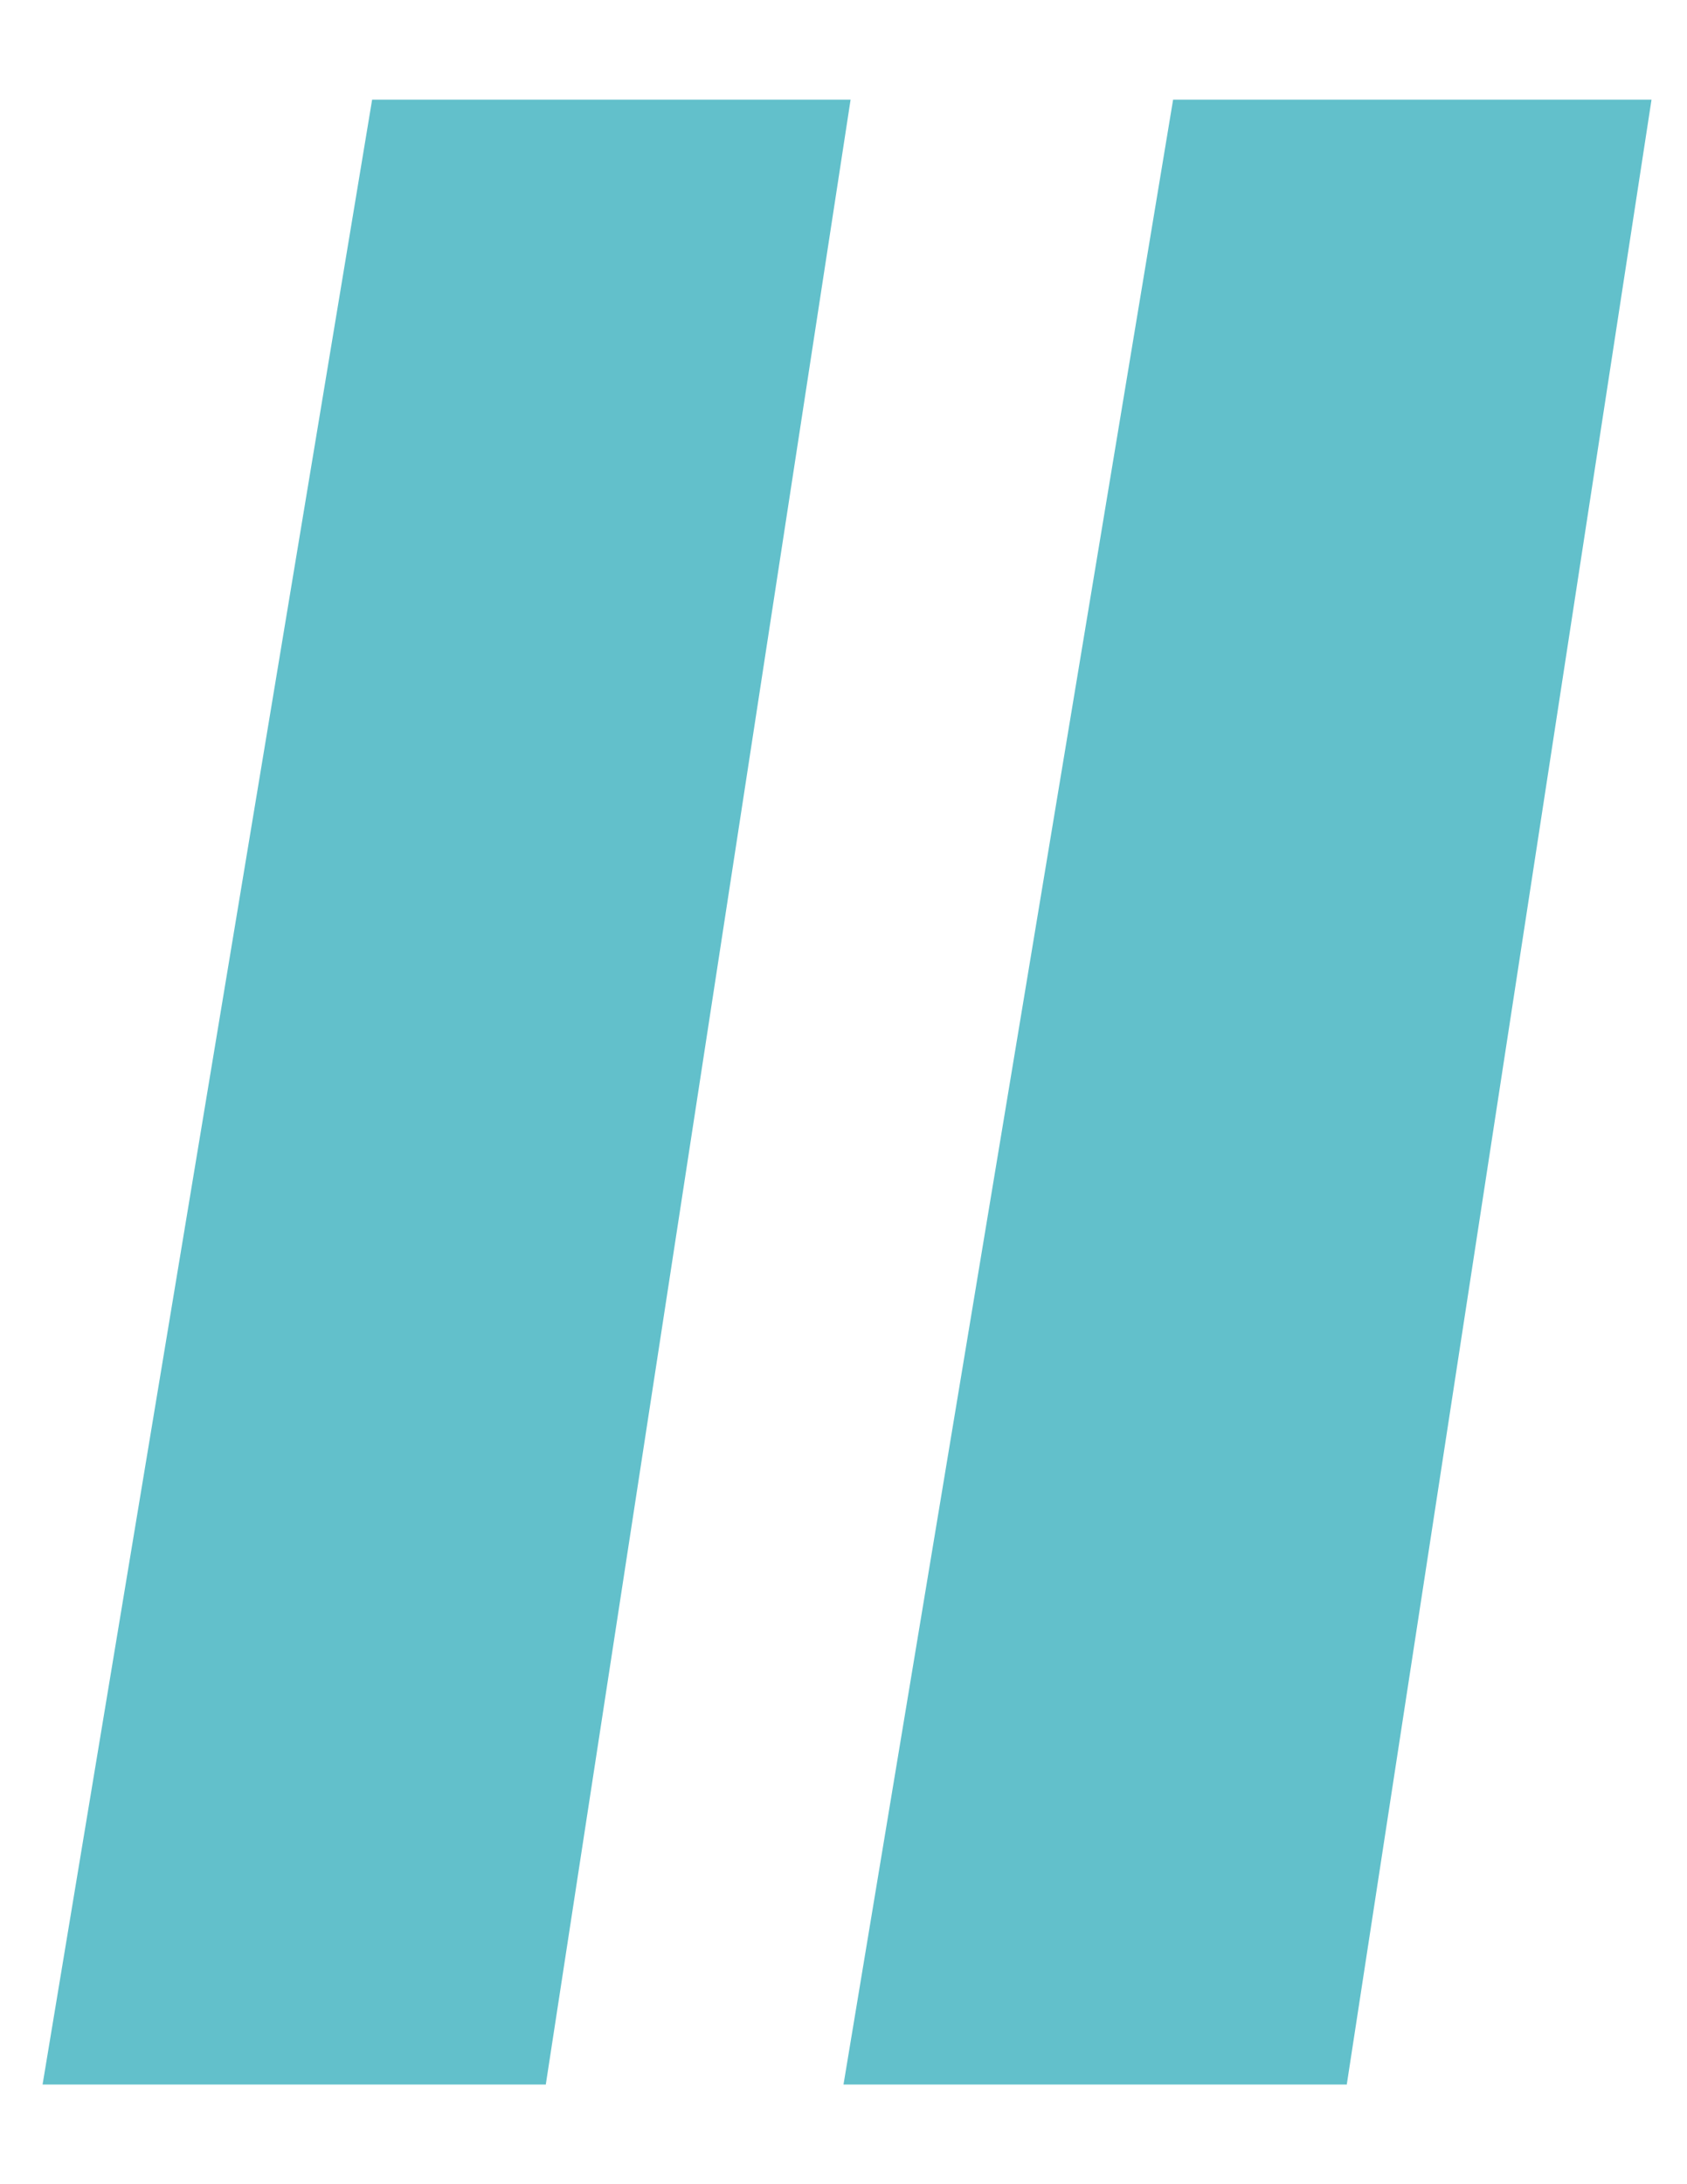 <svg width="34" height="44" viewBox="0 0 34 44" fill="none" xmlns="http://www.w3.org/2000/svg">
<path d="M7.5 2.007L17.143 2.007L11 41.992L0.858 41.992L7.5 2.007Z" fill="#62C0CB"/>
<path d="M23.643 2.007L33.285 2.007L27.143 41.992L17 41.992L23.643 2.007Z" fill="#62C0CB"/>
</svg>
